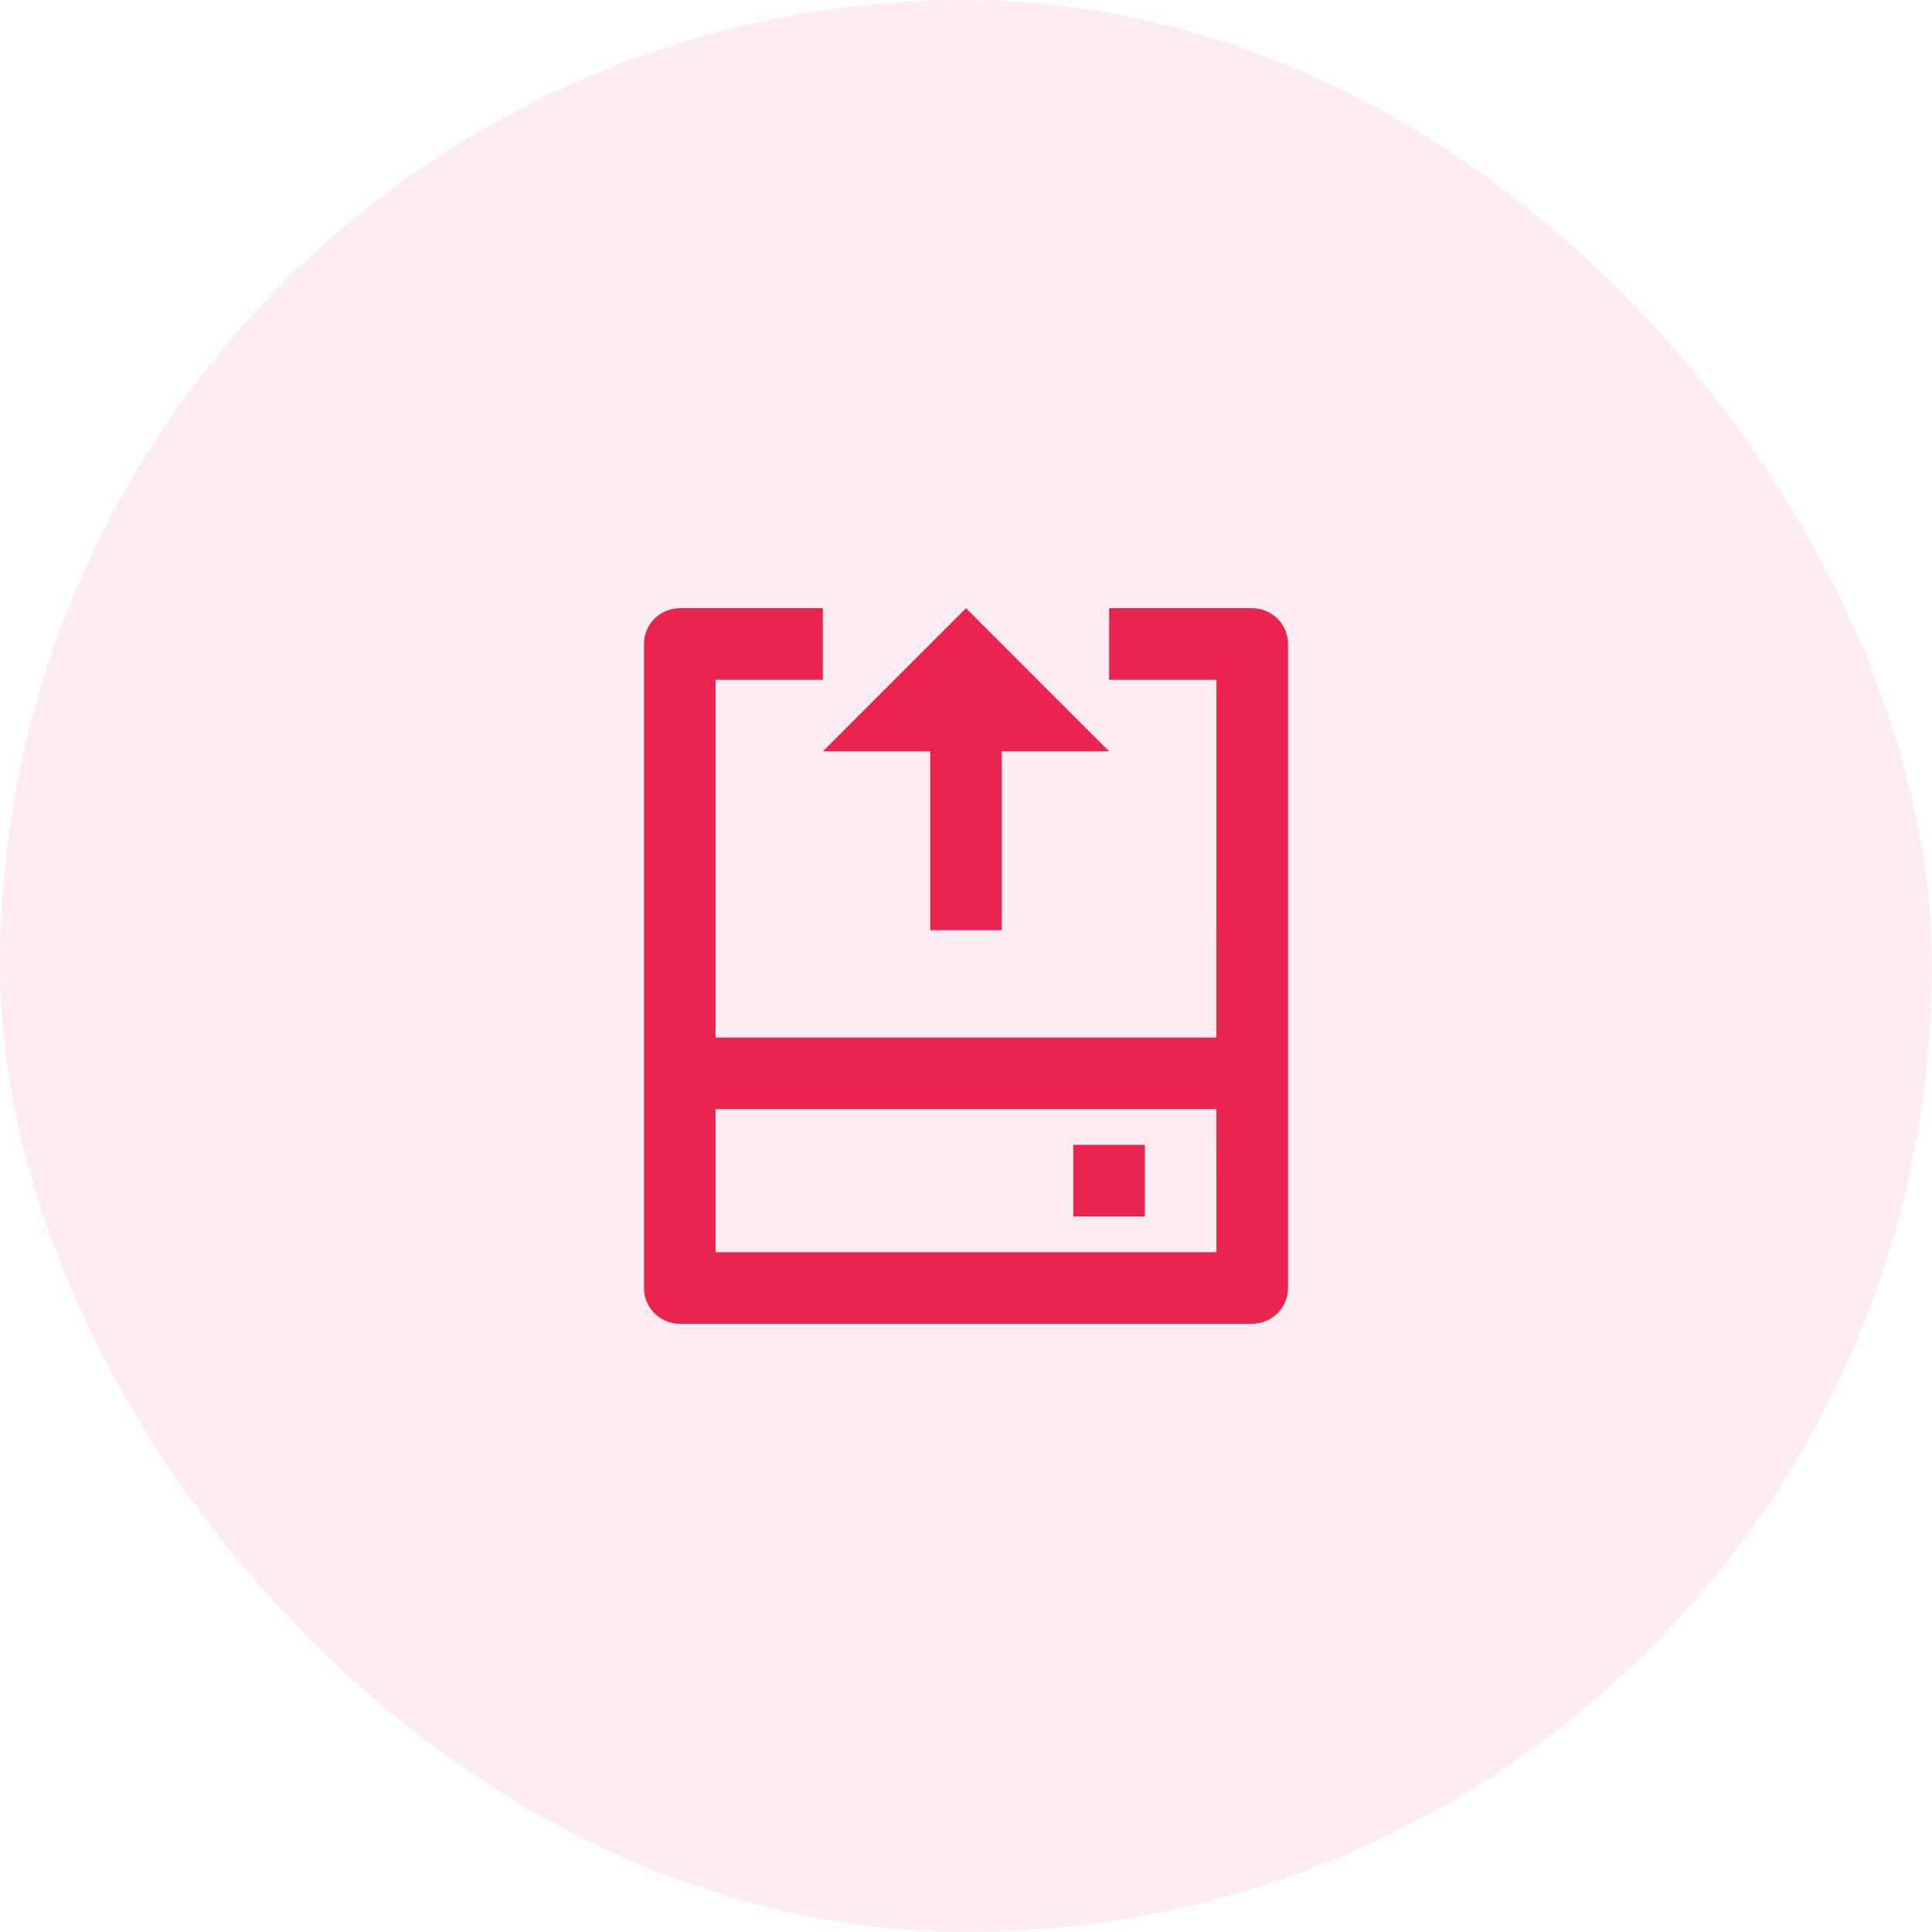 <svg width="36" height="36" viewBox="0 0 36 36" fill="none" xmlns="http://www.w3.org/2000/svg">
<g clip-path="url(#clip0_4_2689)">
<rect width="36" height="36" rx="18" fill="#EA2451" fill-opacity="0.08"/>
<g clip-path="url(#clip1_4_2689)">
<path d="M15.333 11.333V12.667H13.333L13.333 19.333H22.666L22.667 12.667H20.667V11.333H23.333C23.51 11.333 23.68 11.404 23.805 11.529C23.93 11.654 24 11.823 24 12V24C24 24.177 23.93 24.346 23.805 24.471C23.68 24.596 23.51 24.667 23.333 24.667H12.667C12.49 24.667 12.32 24.596 12.195 24.471C12.07 24.346 12 24.177 12 24V12C12 11.823 12.07 11.654 12.195 11.529C12.32 11.404 12.49 11.333 12.667 11.333H15.333ZM22.666 20.667H13.333L13.333 23.333H22.667L22.666 20.667V20.667ZM21.333 21.333V22.667H20V21.333H21.333ZM18 11.333L20.667 14H18.667V17.333H17.333V14H15.333L18 11.333Z" fill="#EA2451"/>
</g>
</g>
<defs>
<clipPath id="clip0_4_2689">
<rect width="36" height="36" rx="18" fill="white"/>
</clipPath>
<clipPath id="clip1_4_2689">
<rect width="16" height="16" fill="white" transform="translate(10 10)"/>
</clipPath>
</defs>
</svg>

